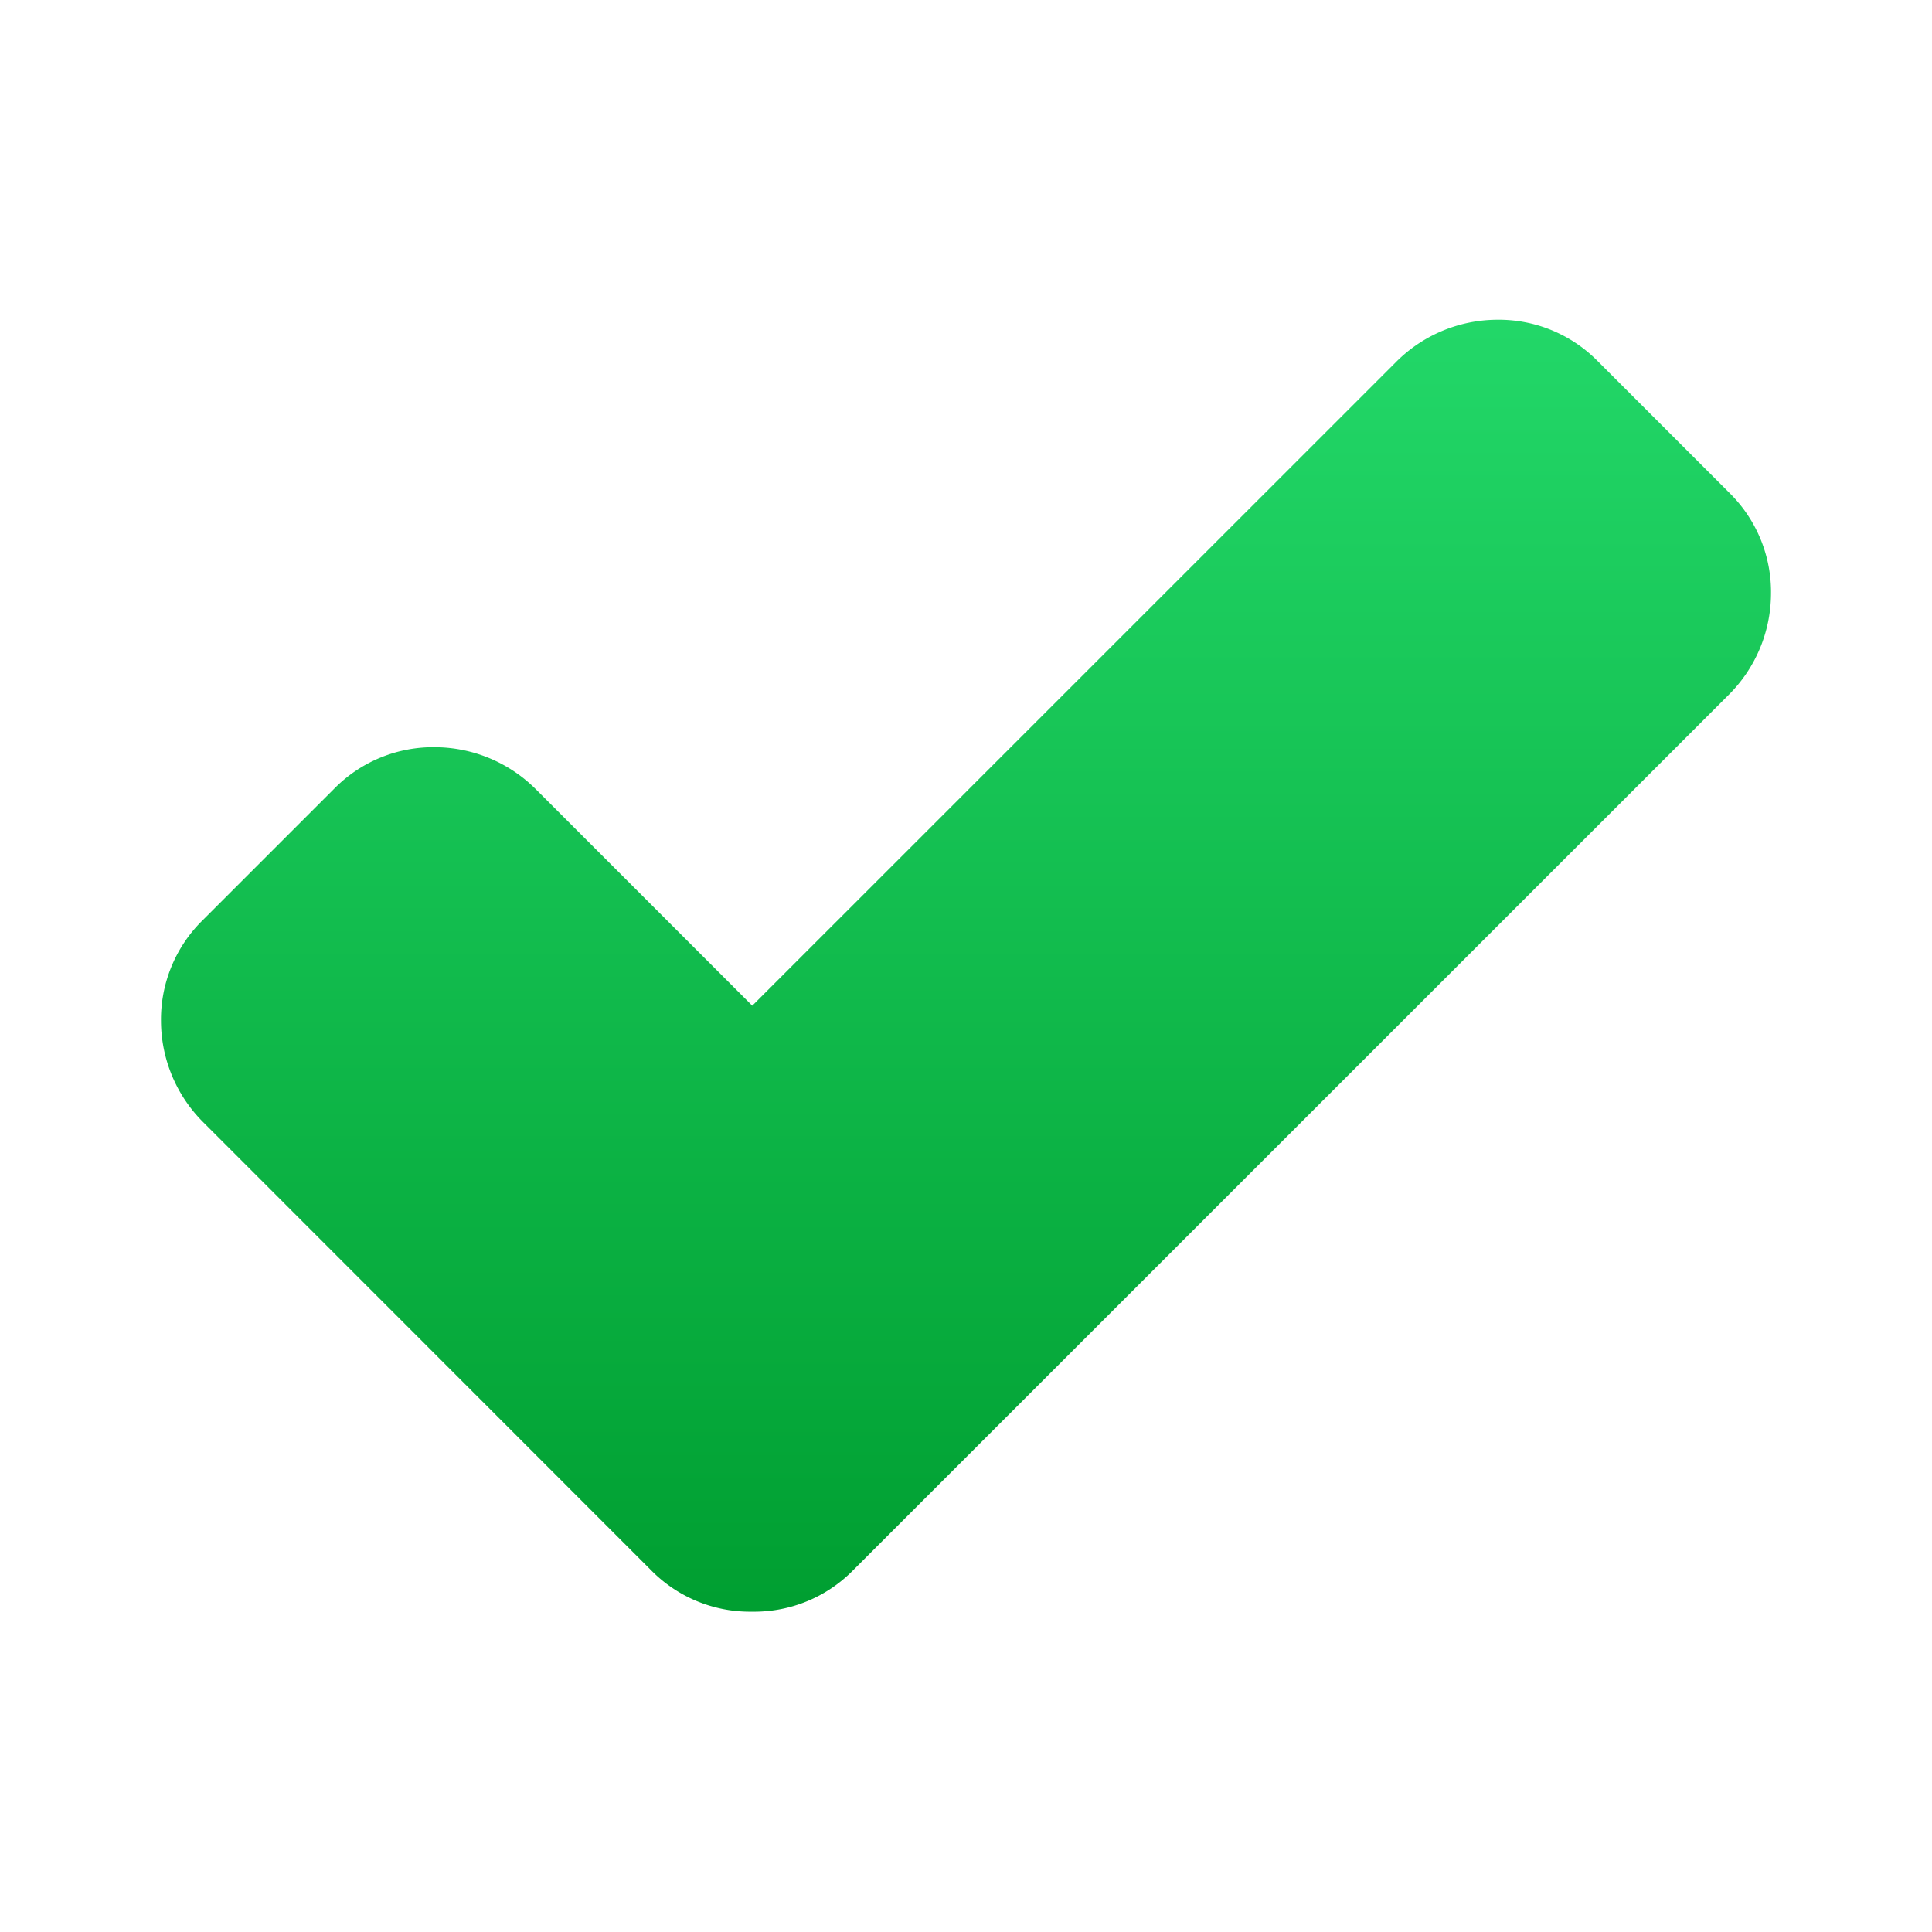 <svg id="Layer_1" data-name="Layer 1" xmlns="http://www.w3.org/2000/svg" xmlns:xlink="http://www.w3.org/1999/xlink" viewBox="0 0 240 240"><defs><style>.cls-1{fill:url(#linear-gradient);}</style><linearGradient id="linear-gradient" x1="120" y1="199.13" x2="120" y2="37.84" gradientUnits="userSpaceOnUse"><stop offset="0" stop-color="#009f31"/><stop offset="1" stop-color="#23d869"/></linearGradient></defs><path class="cls-1" d="M220,73.79a17.26,17.26,0,0,0-5.06-12.46L198.39,44.78a17.25,17.25,0,0,0-12.45-5.06A17.83,17.83,0,0,0,173.39,45L94.15,124.23l-.7.7-.7-.7L66.61,98.09a17.83,17.83,0,0,0-12.55-5.27,17.25,17.25,0,0,0-12.45,5.06L25.06,114.43A17.26,17.26,0,0,0,20,126.89a17.83,17.83,0,0,0,5.27,12.54l55.64,55.66h0l.12.12a17.22,17.22,0,0,0,12.06,5l.28,0h.12l.28,0a17.22,17.22,0,0,0,12.06-5l.12-.12h0L214.73,86.33A17.83,17.83,0,0,0,220,73.79Z"/></svg>